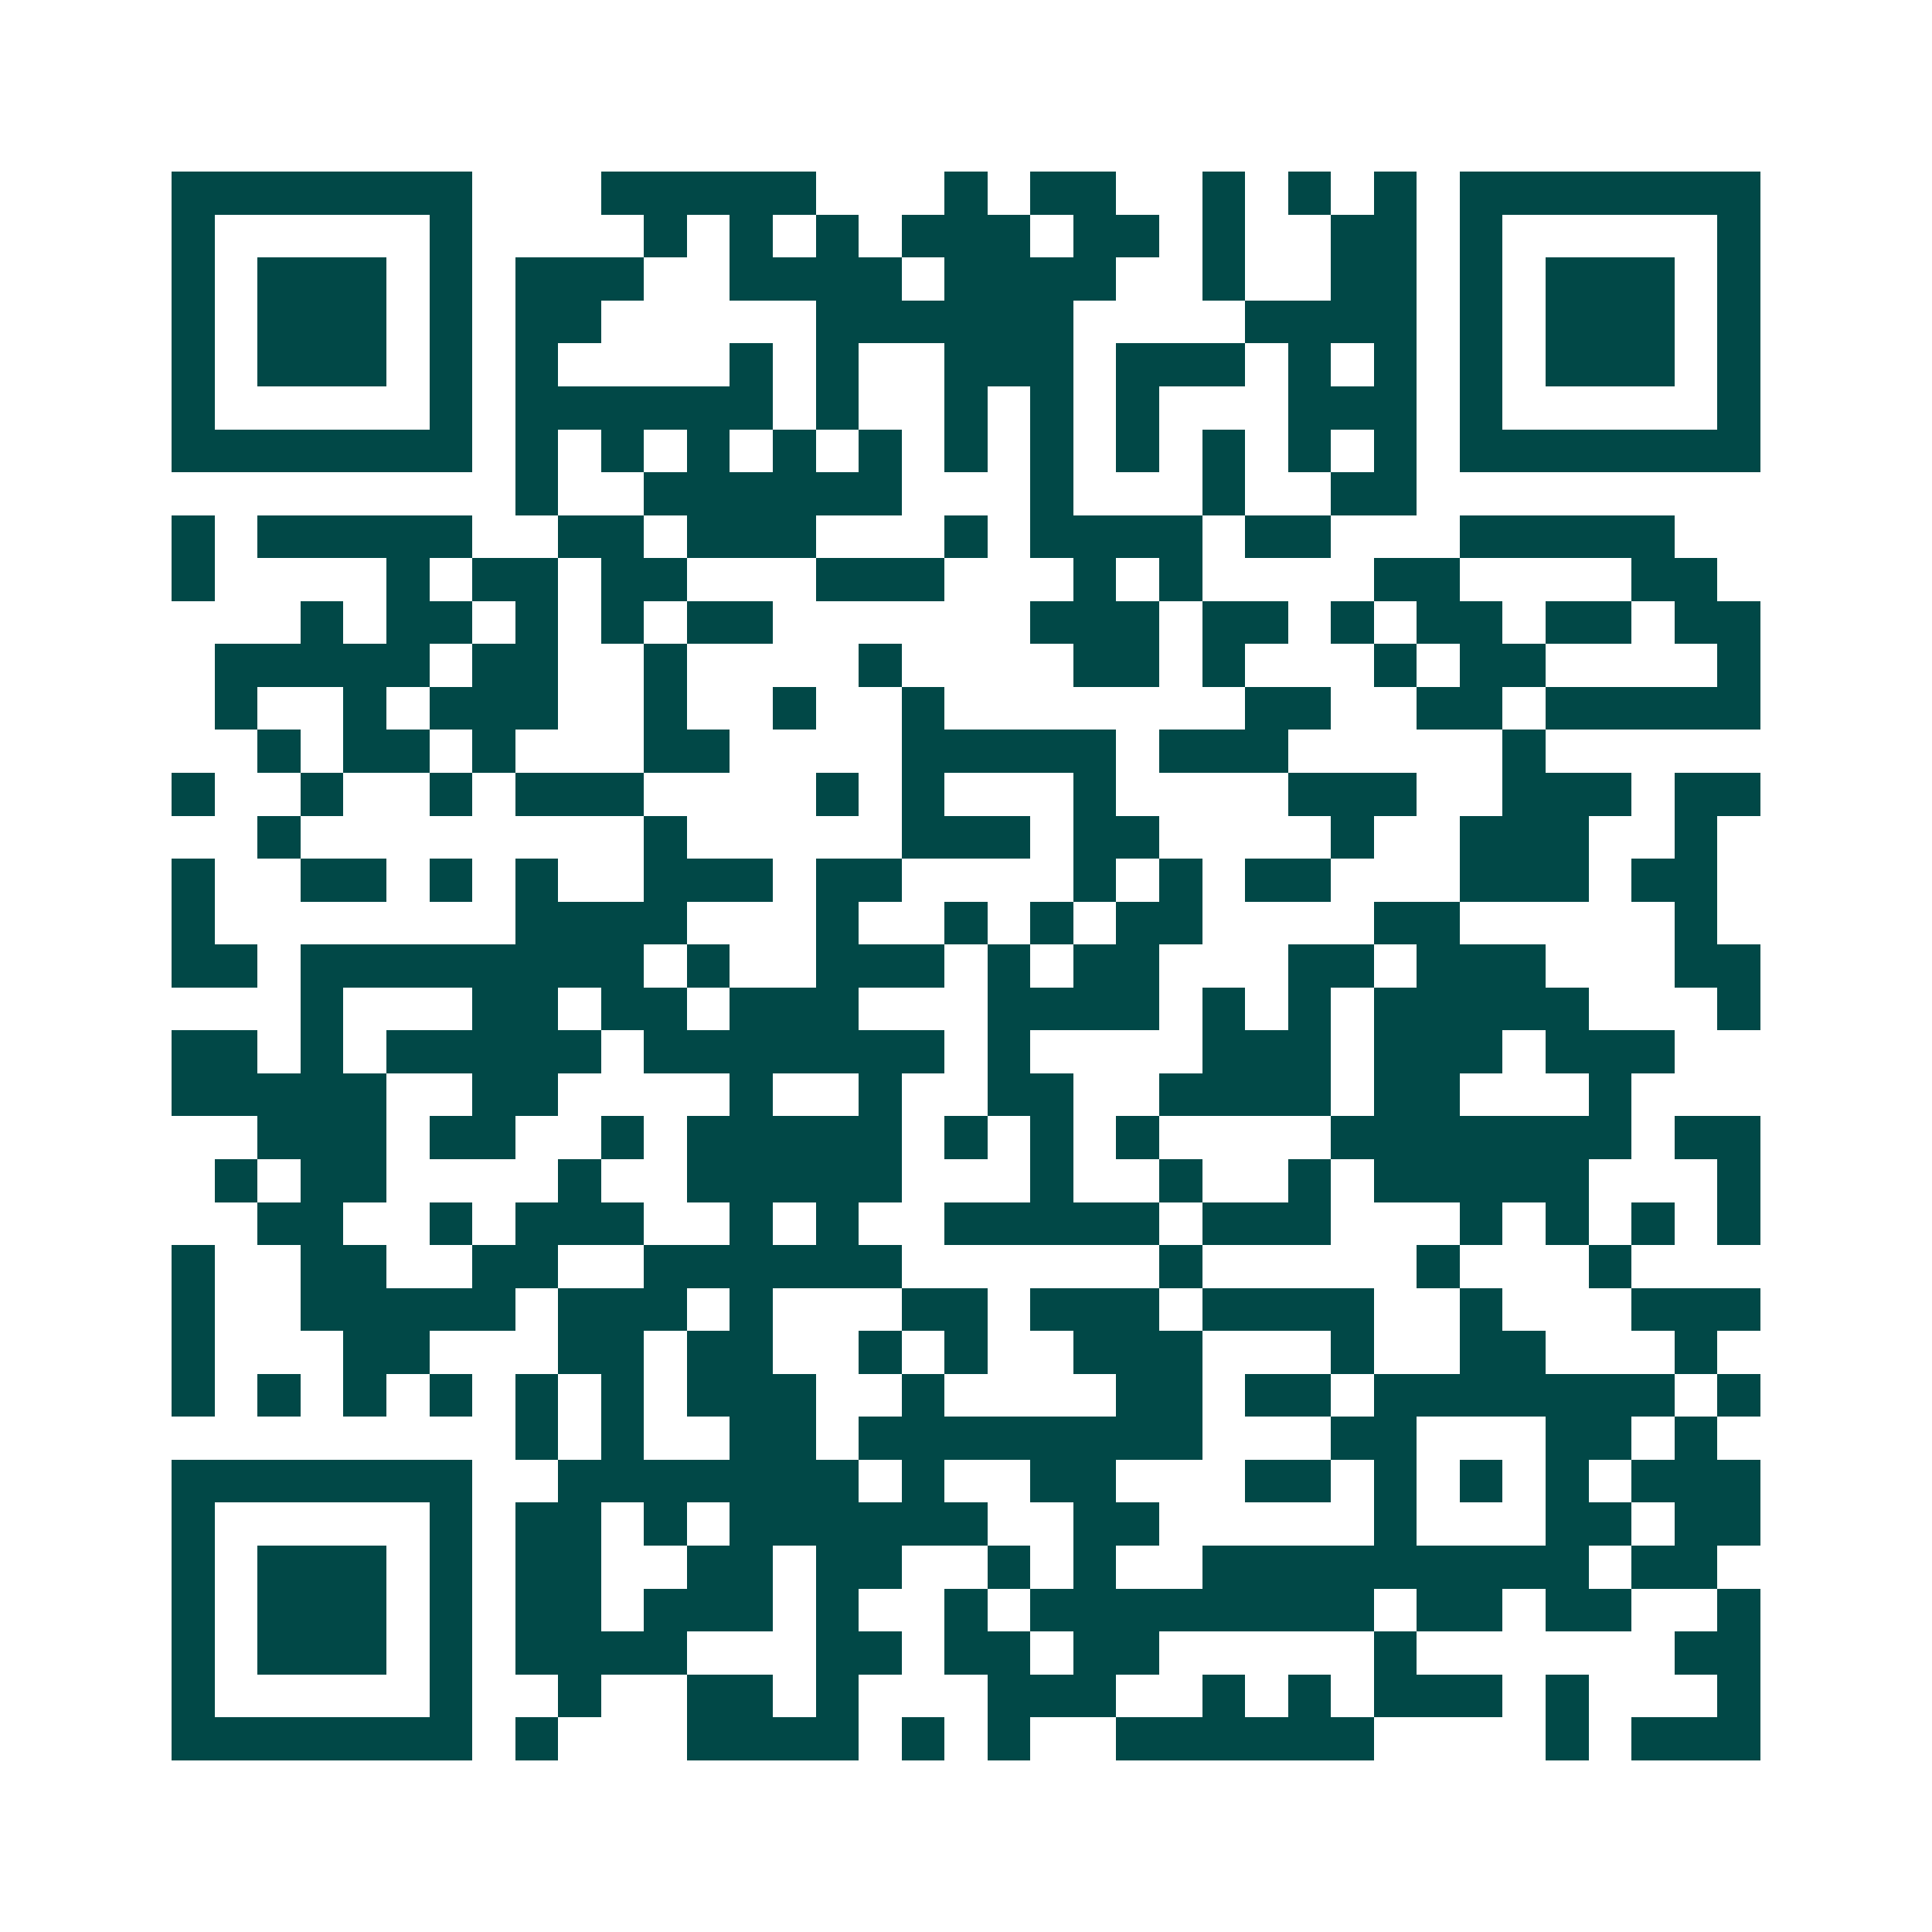 <svg xmlns="http://www.w3.org/2000/svg" width="200" height="200" viewBox="0 0 45 45" shape-rendering="crispEdges"><path fill="#ffffff" d="M0 0h45v45H0z"/><path stroke="#014847" d="M4 4.5h7m3 0h5m3 0h1m1 0h2m2 0h1m1 0h1m1 0h1m1 0h7M4 5.5h1m5 0h1m4 0h1m1 0h1m1 0h1m1 0h3m1 0h2m1 0h1m2 0h2m1 0h1m5 0h1M4 6.5h1m1 0h3m1 0h1m1 0h3m2 0h4m1 0h4m2 0h1m2 0h2m1 0h1m1 0h3m1 0h1M4 7.5h1m1 0h3m1 0h1m1 0h2m5 0h6m4 0h4m1 0h1m1 0h3m1 0h1M4 8.5h1m1 0h3m1 0h1m1 0h1m4 0h1m1 0h1m2 0h3m1 0h3m1 0h1m1 0h1m1 0h1m1 0h3m1 0h1M4 9.5h1m5 0h1m1 0h6m1 0h1m2 0h1m1 0h1m1 0h1m3 0h3m1 0h1m5 0h1M4 10.5h7m1 0h1m1 0h1m1 0h1m1 0h1m1 0h1m1 0h1m1 0h1m1 0h1m1 0h1m1 0h1m1 0h1m1 0h7M12 11.5h1m2 0h6m3 0h1m3 0h1m2 0h2M4 12.5h1m1 0h5m2 0h2m1 0h3m3 0h1m1 0h4m1 0h2m3 0h5M4 13.5h1m4 0h1m1 0h2m1 0h2m3 0h3m3 0h1m1 0h1m4 0h2m4 0h2M7 14.5h1m1 0h2m1 0h1m1 0h1m1 0h2m6 0h3m1 0h2m1 0h1m1 0h2m1 0h2m1 0h2M5 15.5h5m1 0h2m2 0h1m4 0h1m4 0h2m1 0h1m3 0h1m1 0h2m4 0h1M5 16.5h1m2 0h1m1 0h3m2 0h1m2 0h1m2 0h1m7 0h2m2 0h2m1 0h5M6 17.5h1m1 0h2m1 0h1m3 0h2m4 0h5m1 0h3m5 0h1M4 18.5h1m2 0h1m2 0h1m1 0h3m4 0h1m1 0h1m3 0h1m4 0h3m2 0h3m1 0h2M6 19.5h1m8 0h1m5 0h3m1 0h2m4 0h1m2 0h3m2 0h1M4 20.5h1m2 0h2m1 0h1m1 0h1m2 0h3m1 0h2m4 0h1m1 0h1m1 0h2m3 0h3m1 0h2M4 21.5h1m7 0h4m3 0h1m2 0h1m1 0h1m1 0h2m4 0h2m5 0h1M4 22.5h2m1 0h8m1 0h1m2 0h3m1 0h1m1 0h2m3 0h2m1 0h3m3 0h2M7 23.5h1m3 0h2m1 0h2m1 0h3m3 0h4m1 0h1m1 0h1m1 0h5m3 0h1M4 24.5h2m1 0h1m1 0h5m1 0h7m1 0h1m4 0h3m1 0h3m1 0h3M4 25.5h5m2 0h2m4 0h1m2 0h1m2 0h2m2 0h4m1 0h2m3 0h1M6 26.5h3m1 0h2m2 0h1m1 0h5m1 0h1m1 0h1m1 0h1m4 0h7m1 0h2M5 27.5h1m1 0h2m4 0h1m2 0h5m3 0h1m2 0h1m2 0h1m1 0h5m3 0h1M6 28.5h2m2 0h1m1 0h3m2 0h1m1 0h1m2 0h5m1 0h3m3 0h1m1 0h1m1 0h1m1 0h1M4 29.5h1m2 0h2m2 0h2m2 0h6m6 0h1m5 0h1m3 0h1M4 30.5h1m2 0h5m1 0h3m1 0h1m3 0h2m1 0h3m1 0h4m2 0h1m3 0h3M4 31.5h1m3 0h2m3 0h2m1 0h2m2 0h1m1 0h1m2 0h3m3 0h1m2 0h2m3 0h1M4 32.5h1m1 0h1m1 0h1m1 0h1m1 0h1m1 0h1m1 0h3m2 0h1m4 0h2m1 0h2m1 0h7m1 0h1M12 33.5h1m1 0h1m2 0h2m1 0h8m3 0h2m3 0h2m1 0h1M4 34.5h7m2 0h7m1 0h1m2 0h2m3 0h2m1 0h1m1 0h1m1 0h1m1 0h3M4 35.5h1m5 0h1m1 0h2m1 0h1m1 0h6m2 0h2m5 0h1m3 0h2m1 0h2M4 36.5h1m1 0h3m1 0h1m1 0h2m2 0h2m1 0h2m2 0h1m1 0h1m2 0h9m1 0h2M4 37.5h1m1 0h3m1 0h1m1 0h2m1 0h3m1 0h1m2 0h1m1 0h8m1 0h2m1 0h2m2 0h1M4 38.5h1m1 0h3m1 0h1m1 0h4m3 0h2m1 0h2m1 0h2m5 0h1m6 0h2M4 39.5h1m5 0h1m2 0h1m2 0h2m1 0h1m3 0h3m2 0h1m1 0h1m1 0h3m1 0h1m3 0h1M4 40.5h7m1 0h1m3 0h4m1 0h1m1 0h1m2 0h6m4 0h1m1 0h3"/></svg>
